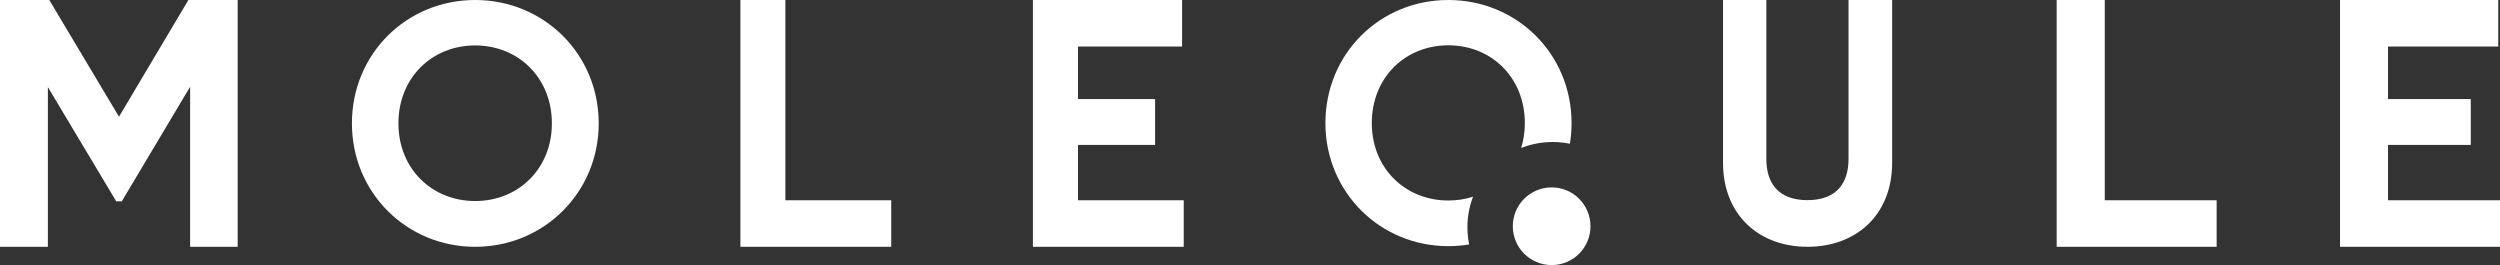 <svg width="547" height="58" viewBox="0 0 547 58" fill="none" xmlns="http://www.w3.org/2000/svg">
<rect x="0" y="0" width="547" height="58" fill="#333333" stroke="none"/>
<g clip-path="url(#clip0_5136_15404)">
<path d="M52 0H41.22L26.038 25.534L10.78 0H0V54H10.476V19.054L25.431 44.049H26.645L41.6 18.977V54H52V0Z" fill="white"/>
<path d="M103.963 54C118.967 54 131 42.132 131 27C131 11.794 118.967 0 103.963 0C88.959 0 77 11.794 77 27C77 42.132 88.959 54 103.963 54ZM103.963 43.986C94.53 43.986 87.176 36.94 87.176 27C87.176 16.986 94.53 9.94 103.963 9.94C113.396 9.94 120.75 16.986 120.75 27C120.75 36.94 113.396 43.986 103.963 43.986Z" fill="white"/>
<path d="M171.839 43.817V0H162V54H195V43.817H171.839Z" fill="white"/>
<path d="M235.86 43.817V31.706H252.732V21.677H235.86V10.183H258.643V0H226V54H259V43.817H235.86Z" fill="white"/>
<path d="M395.465 54C406.116 54 414 47.042 414 35.622V0H404.456V34.79C404.456 39.933 401.966 43.79 395.465 43.79C388.964 43.79 386.475 39.933 386.475 34.79V0H377V35.622C377 47.042 384.884 54 395.465 54Z" fill="white"/>
<path d="M460.523 43.817V0H450V54H485V43.817H460.523Z" fill="white"/>
<path d="M522.499 43.817V31.706H540.6V21.677H522.499V10.183H546.62V0H512V54H547V43.817H522.499Z" fill="white"/>
<circle cx="339.5" cy="49.5" r="8.5" fill="white"/>
<path fill-rule="evenodd" clip-rule="evenodd" d="M322.301 43.042C321.507 45.114 321.071 47.363 321.071 49.714C321.071 51.005 321.203 52.266 321.453 53.483C319.971 53.729 318.447 53.857 316.892 53.857C301.927 53.857 290 42.02 290 26.929C290 11.763 301.927 0 316.892 0C331.856 0 343.857 11.763 343.857 26.929C343.857 28.474 343.731 29.986 343.489 31.454C342.27 31.203 341.008 31.071 339.714 31.071C337.283 31.071 334.961 31.537 332.832 32.383C333.353 30.696 333.634 28.867 333.634 26.929C333.634 16.941 326.3 9.913 316.892 9.913C307.483 9.913 300.149 16.941 300.149 26.929C300.149 36.842 307.483 43.87 316.892 43.87C318.794 43.87 320.612 43.583 322.301 43.042Z" fill="white"/>
</g>
<defs>
<clipPath id="clip0_5136_15404">
<rect width="547" height="58" fill="white"/>
</clipPath>
</defs>
</svg>
